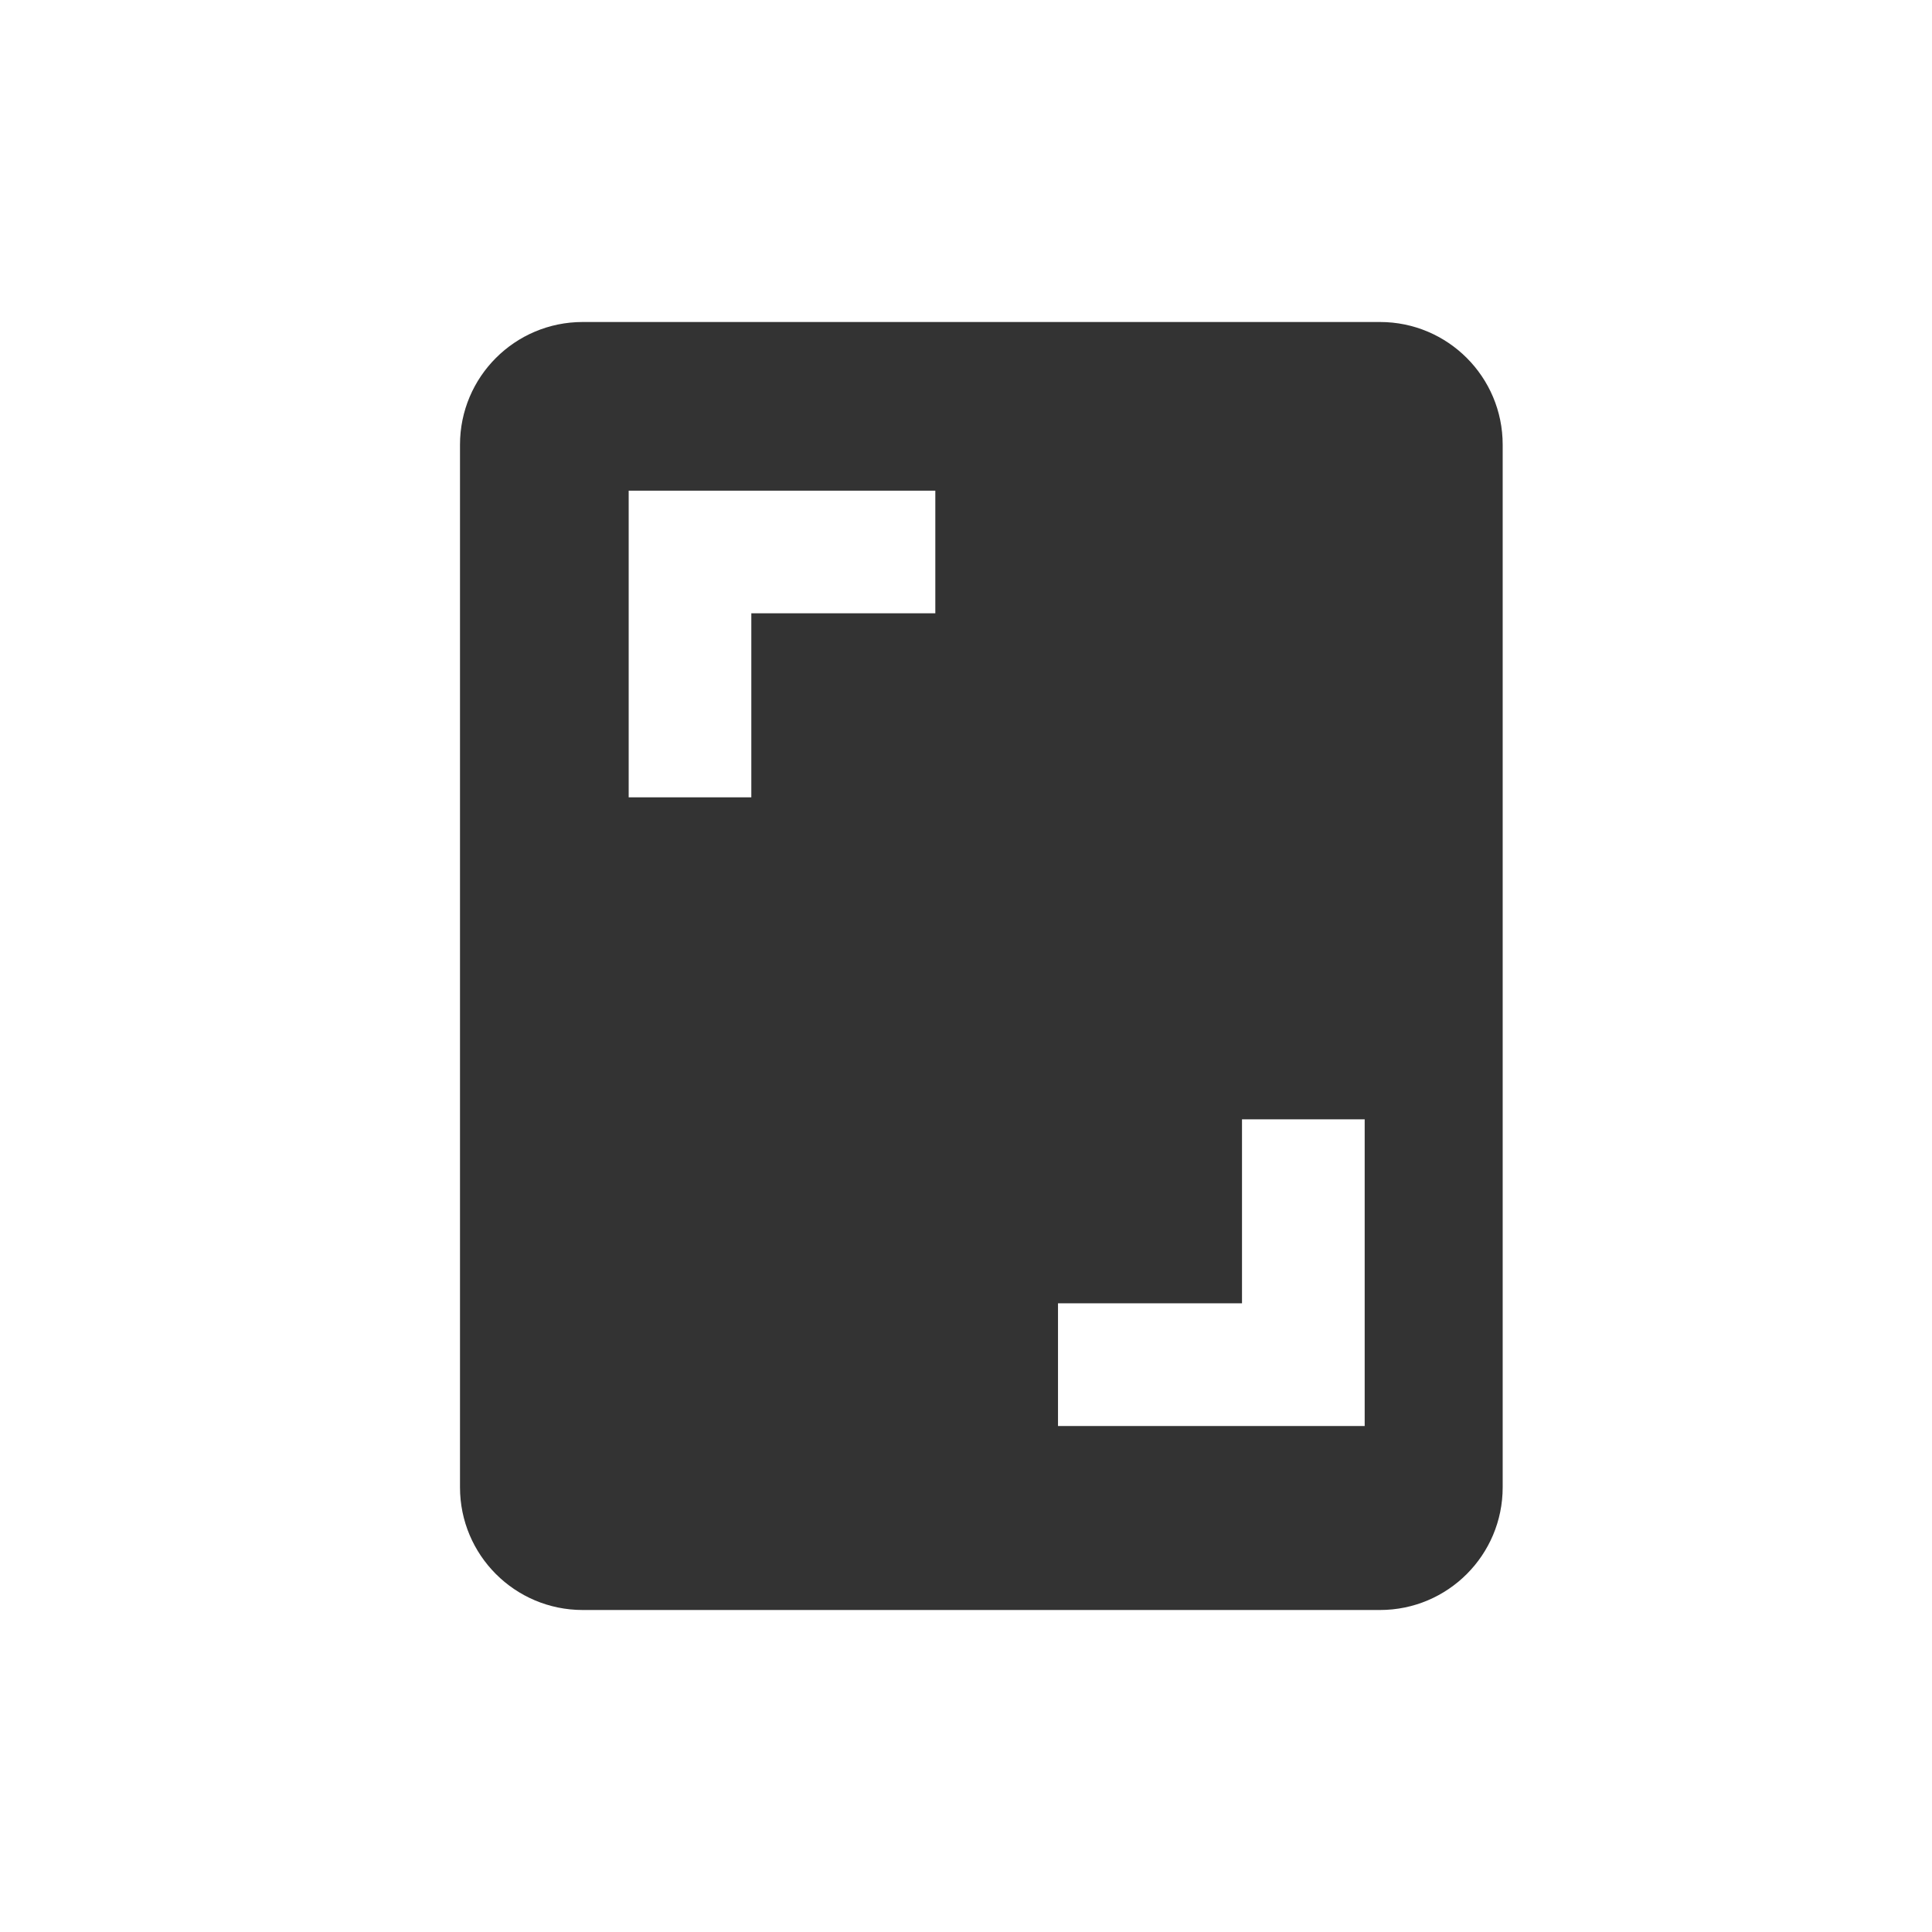 <?xml version="1.0" encoding="UTF-8"?>
<svg width="42px" height="42px" viewBox="0 0 42 42" version="1.1" xmlns="http://www.w3.org/2000/svg" xmlns:xlink="http://www.w3.org/1999/xlink">
    <title>yolomax-advantage-icon4</title>
    <g id="设计稿" stroke="none" stroke-width="1" fill="none" fill-rule="evenodd">
        <g id="YoloMax" transform="translate(-379, -6490)">
            <g id="编组-40" transform="translate(360, 6471)">
                <g id="yolomax-advantage-icon4" transform="translate(19, 19)">
                    <rect id="矩形备份-65" x="0" y="0" width="42" height="42"></rect>
                    <g id="Ipad_ipad" transform="translate(10, 7)" fill="#333333" fill-rule="nonzero">
                        <path d="M20,0 C21.473,0 22.667,1.194 22.667,2.667 L22.667,2.667 L22.667,25.333 C22.667,26.806 21.473,28 20,28 L20,28 L2.667,28 C1.194,28 0,26.806 0,25.333 L0,25.333 L0,2.667 C0,1.194 1.194,0 2.667,0 L2.667,0 Z M19.667,17.333 L17,17.333 L17,21.333 L13,21.333 L13,24 L19.667,24 L19.667,17.333 Z M10.333,3.667 L3.667,3.667 L3.667,10.333 L6.333,10.333 L6.333,6.333 L10.333,6.333 L10.333,3.667 Z" id="形状结合"></path>
                    </g>
                </g>
            </g>
        </g>
    </g>
</svg>